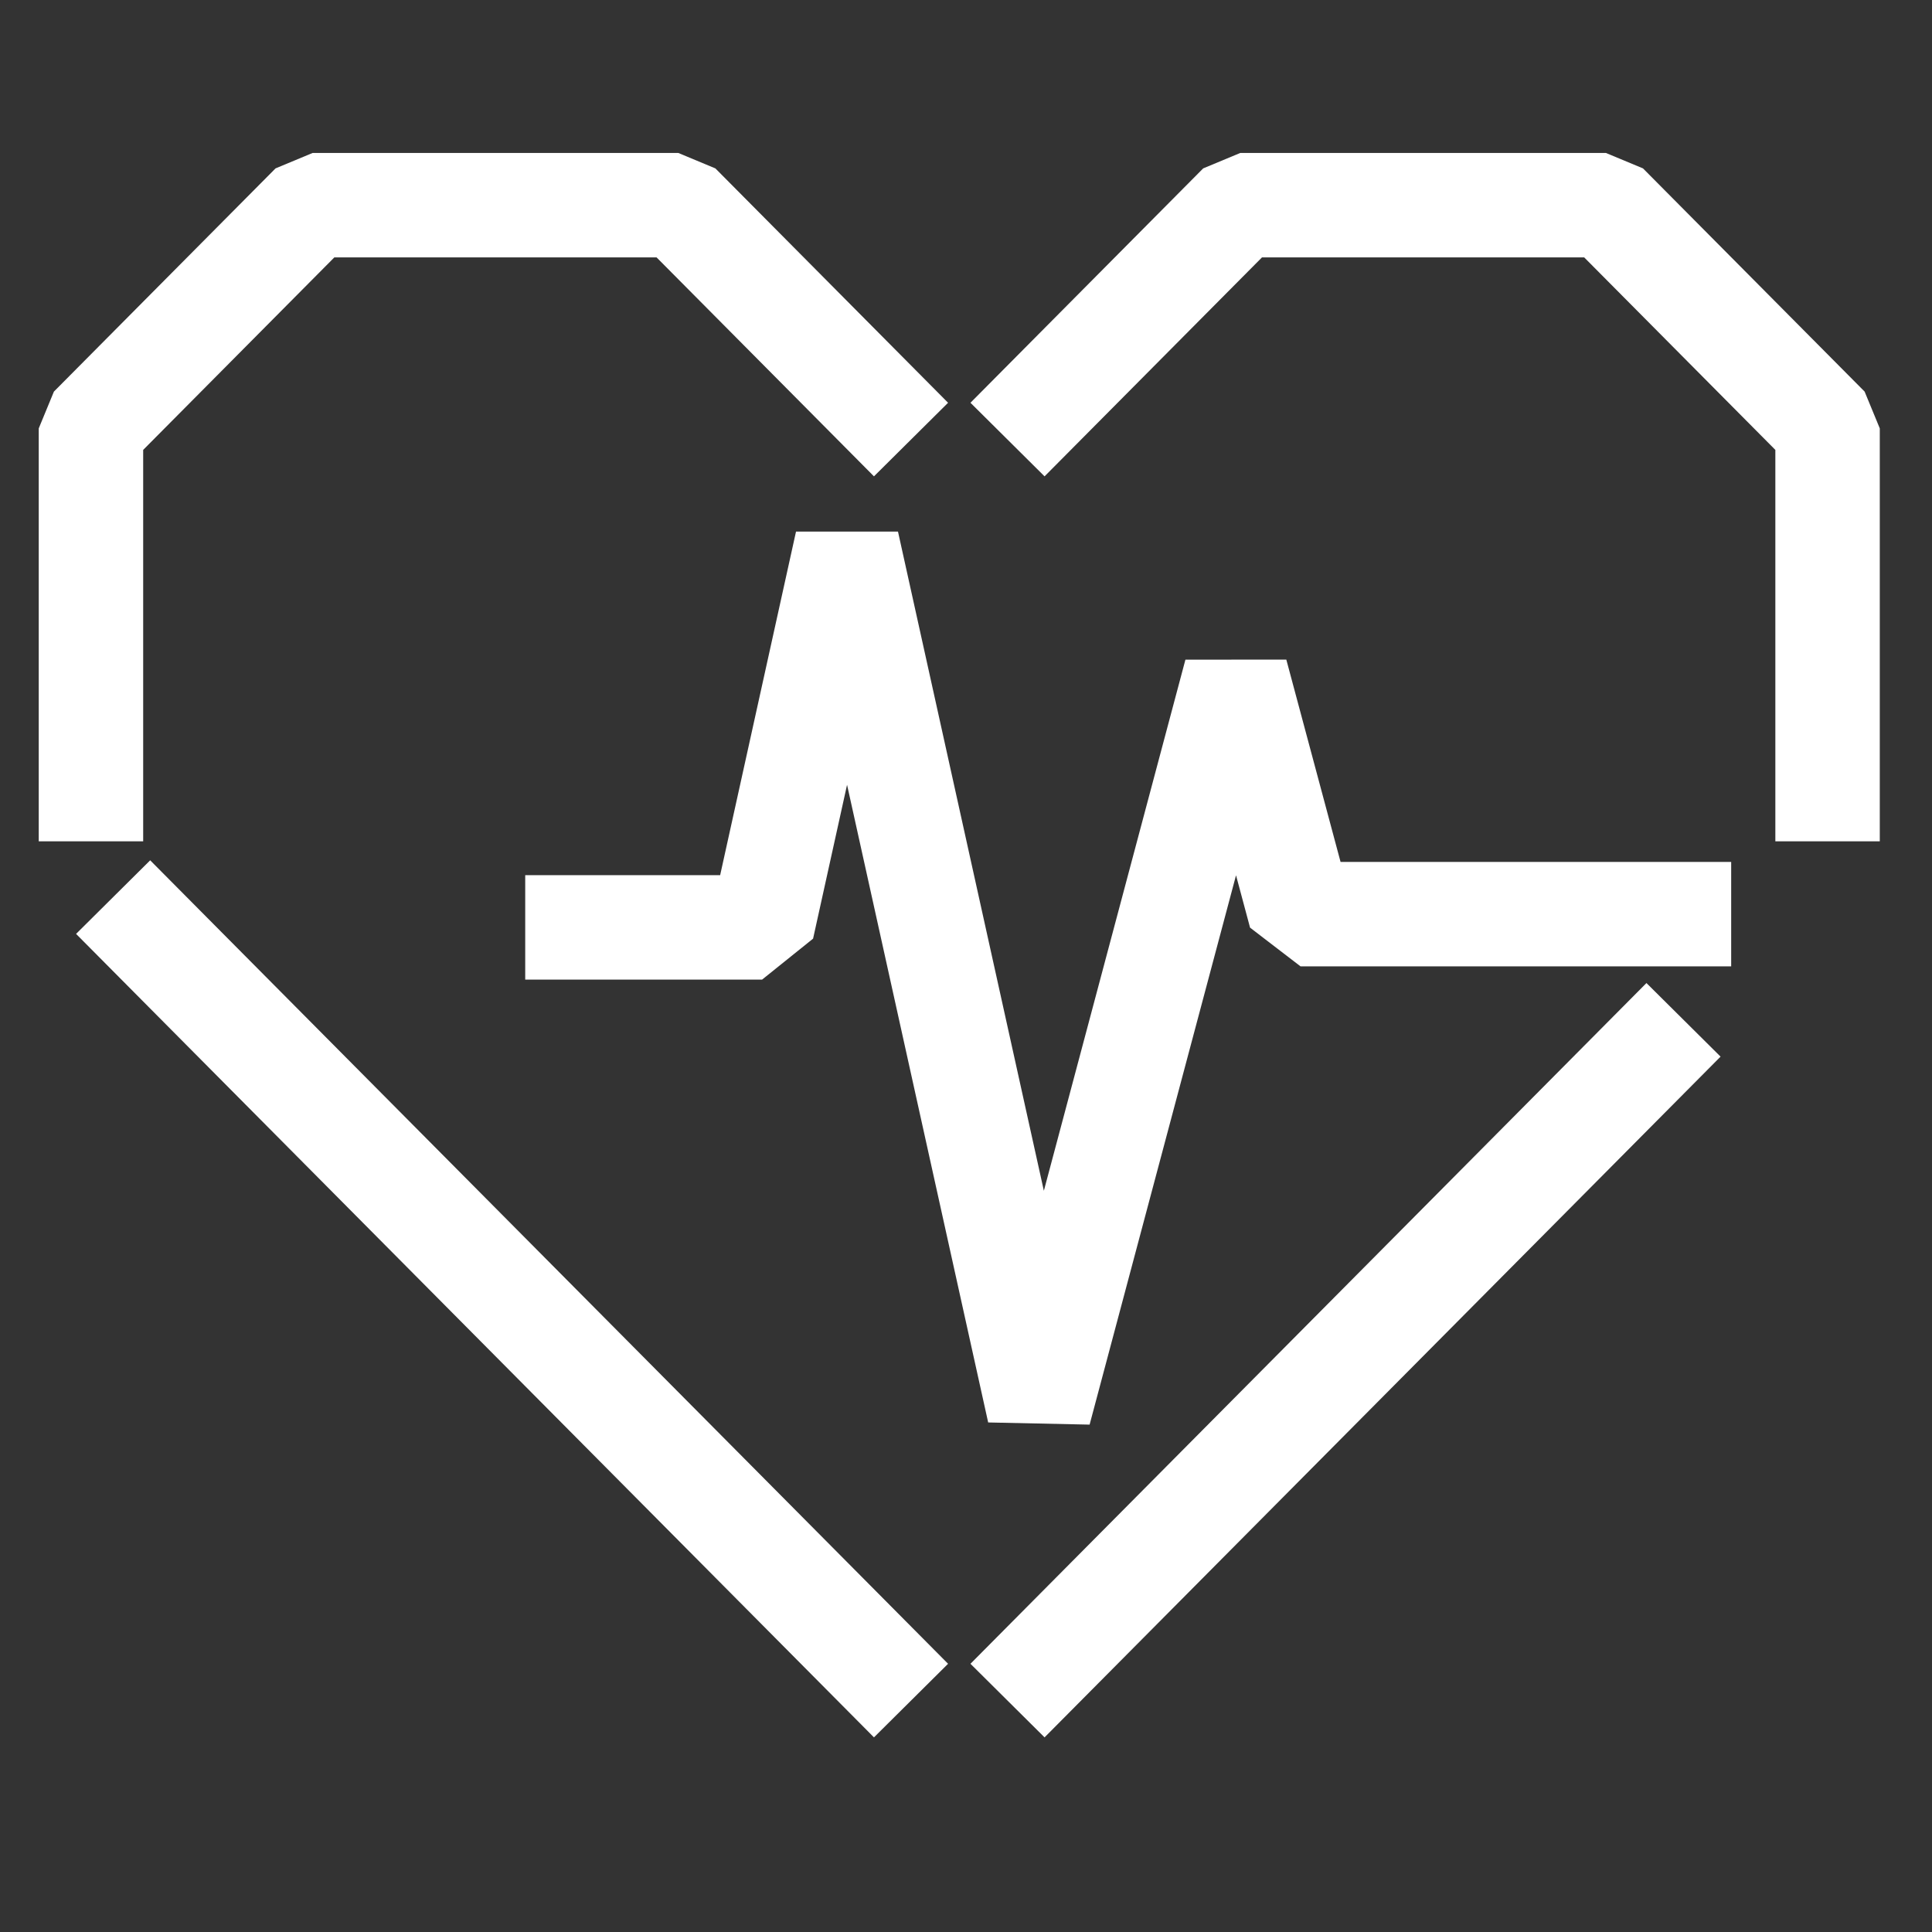 <svg width="74" height="74" viewBox="0 0 74 74" fill="none" xmlns="http://www.w3.org/2000/svg">
<rect x="0" y="0" width="74" height="74" fill="#333333" stroke="none"/>
<path d="M38.59 16.836L47.504 7.859H61.511L70 16.408V32.224M38.59 65.136L64.482 39.062" stroke="white" stroke-width="4" stroke-linejoin="bevel"/>
<path d="M34.894 16.836L25.981 7.859H11.973L3.484 16.408V32.224M34.894 65.136L4.333 34.361" stroke="white" stroke-width="4" stroke-linejoin="bevel"/>
<path d="M20.117 35.521H29.19L30.816 28.157L32.442 20.793L39.802 54.051L47.337 25.782L49.812 35.013H66.308" stroke="white" stroke-width="4" stroke-linejoin="bevel"/>
</svg>
